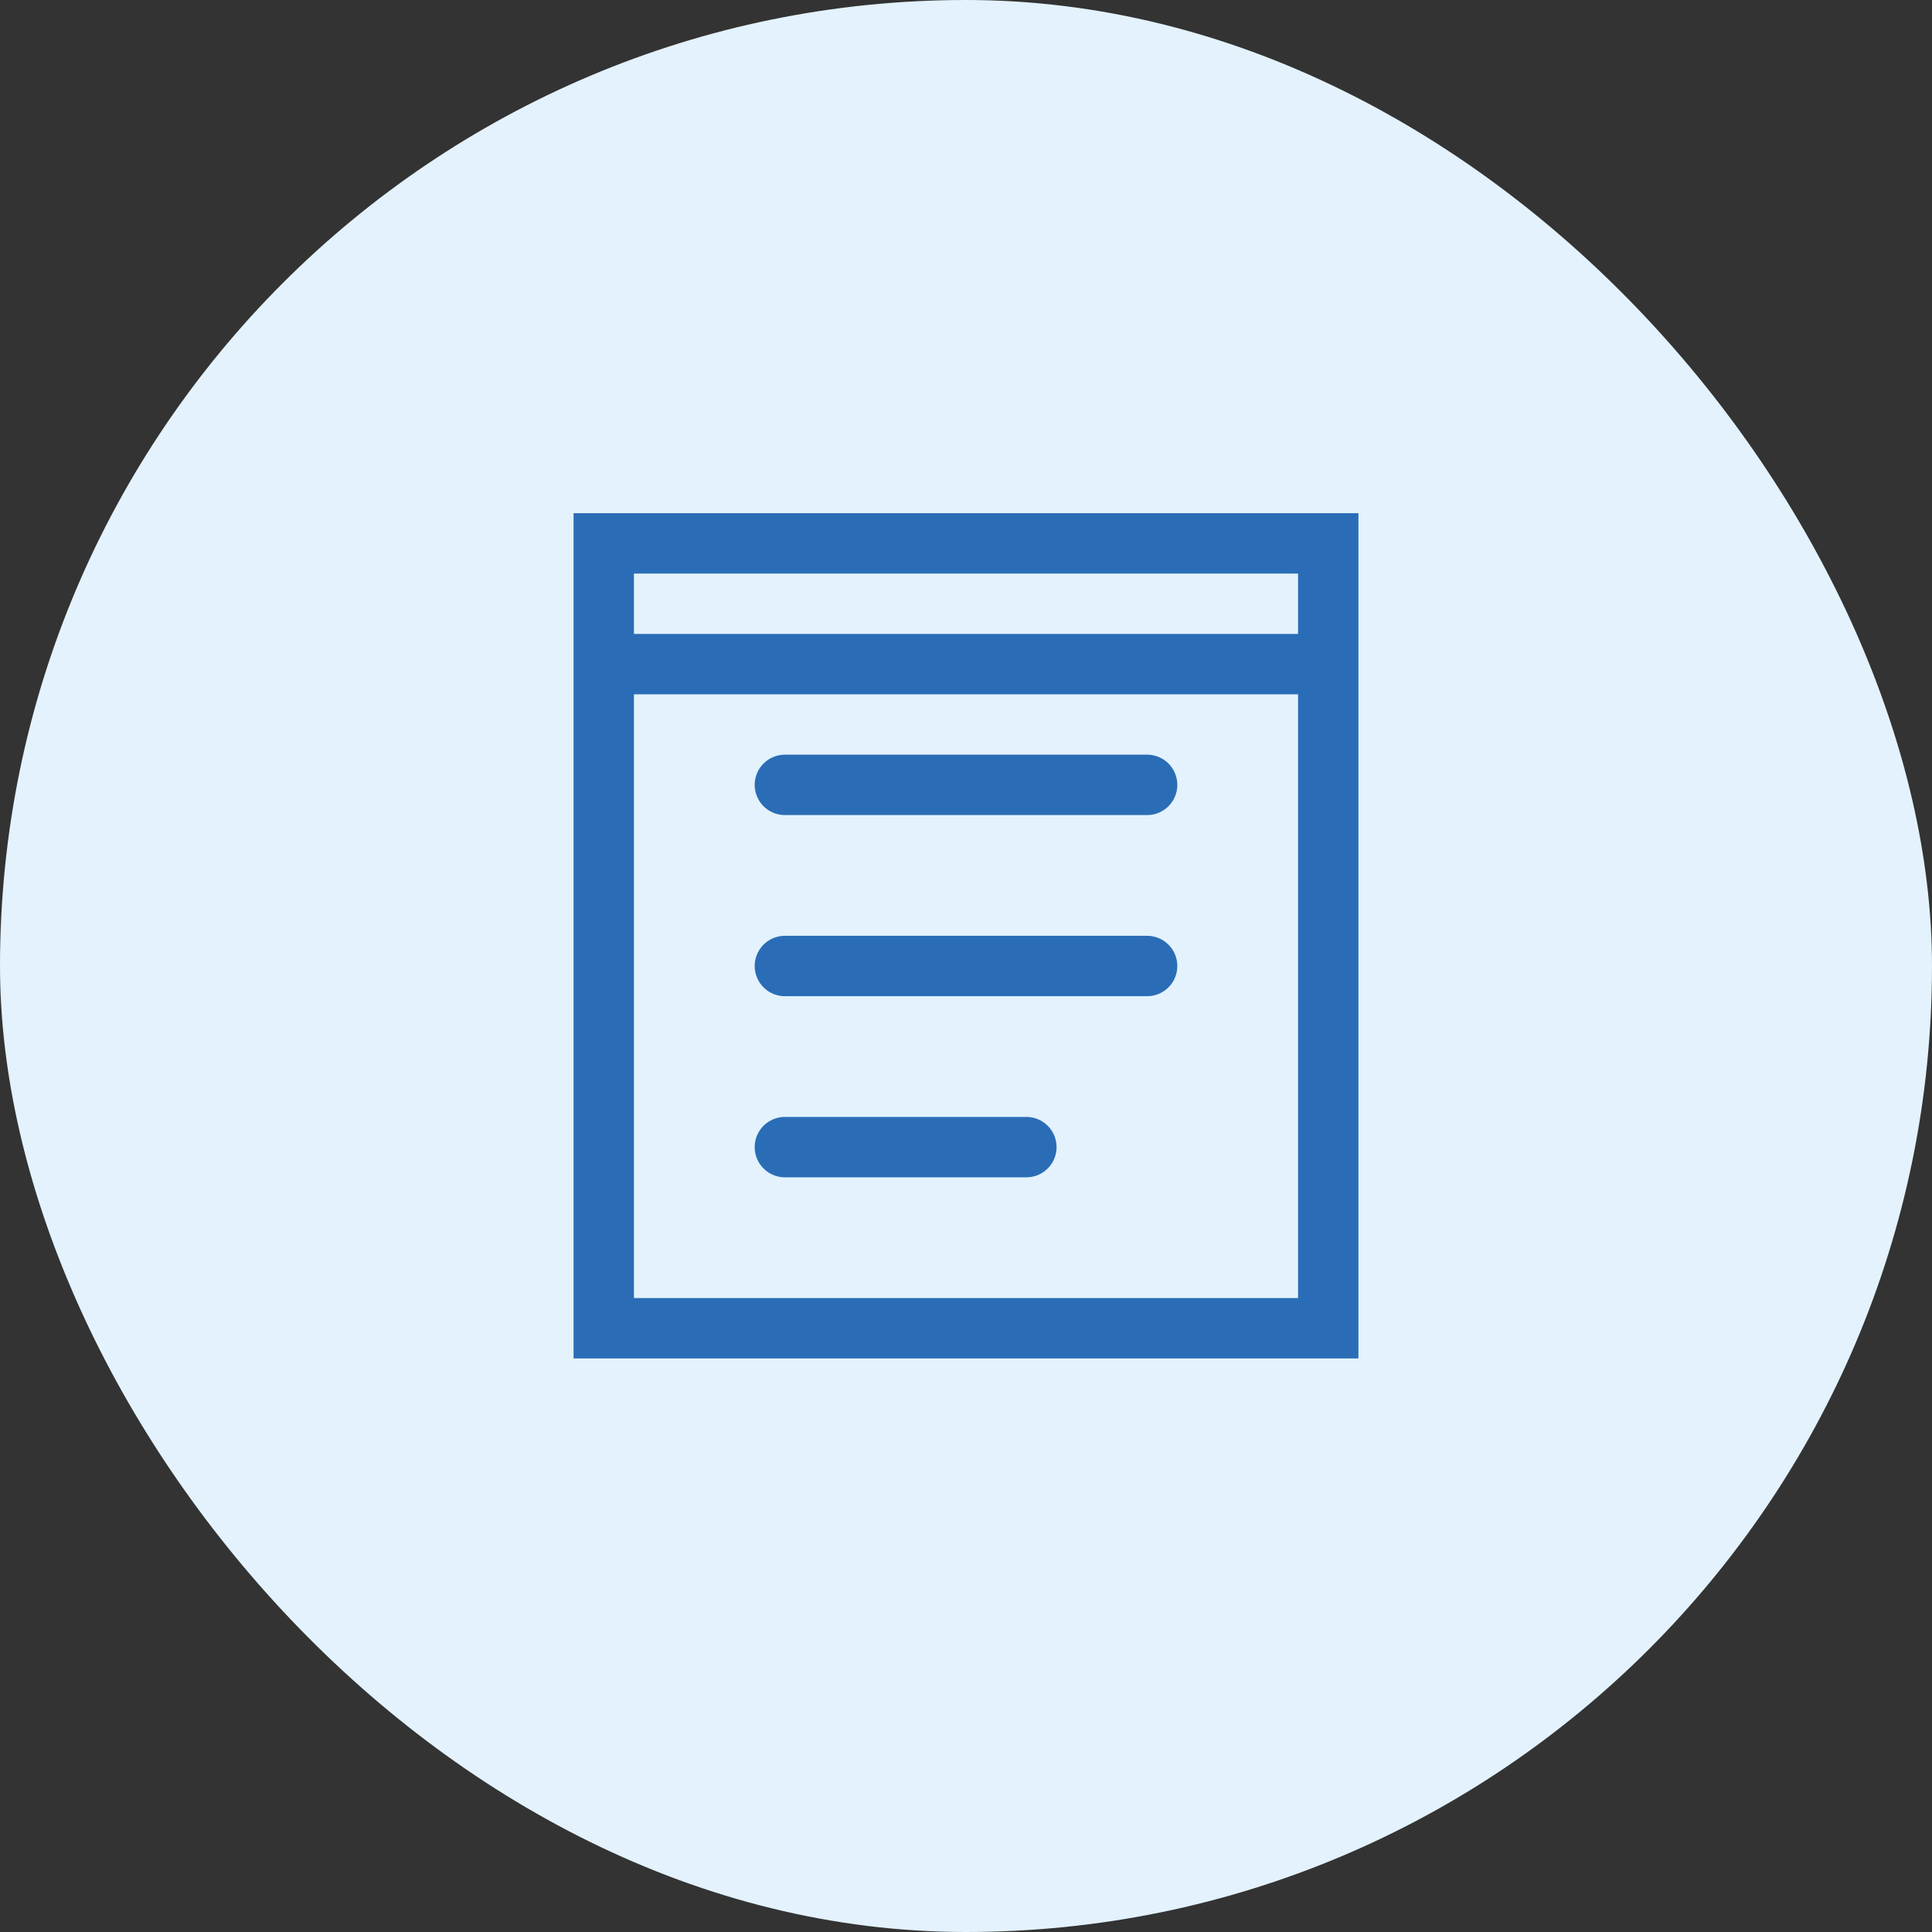 <?xml version="1.0" encoding="UTF-8"?>
<svg width="64" height="64" viewBox="0 0 64 64" fill="none" xmlns="http://www.w3.org/2000/svg">
  <rect x="0" y="0" width="64" height="64" fill="#333333" stroke="none"/>
  <rect width="64" height="64" rx="32" fill="#E3F2FD"/>
  <path d="M20 18H44V44H20V18Z" stroke="#2A6DB6" stroke-width="2"/>
  <path d="M26 26H38" stroke="#2A6DB6" stroke-width="2" stroke-linecap="round"/>
  <path d="M26 32H38" stroke="#2A6DB6" stroke-width="2" stroke-linecap="round"/>
  <path d="M26 38H34" stroke="#2A6DB6" stroke-width="2" stroke-linecap="round"/>
  <path d="M20 22H44" stroke="#2A6DB6" stroke-width="2"/>
</svg>
